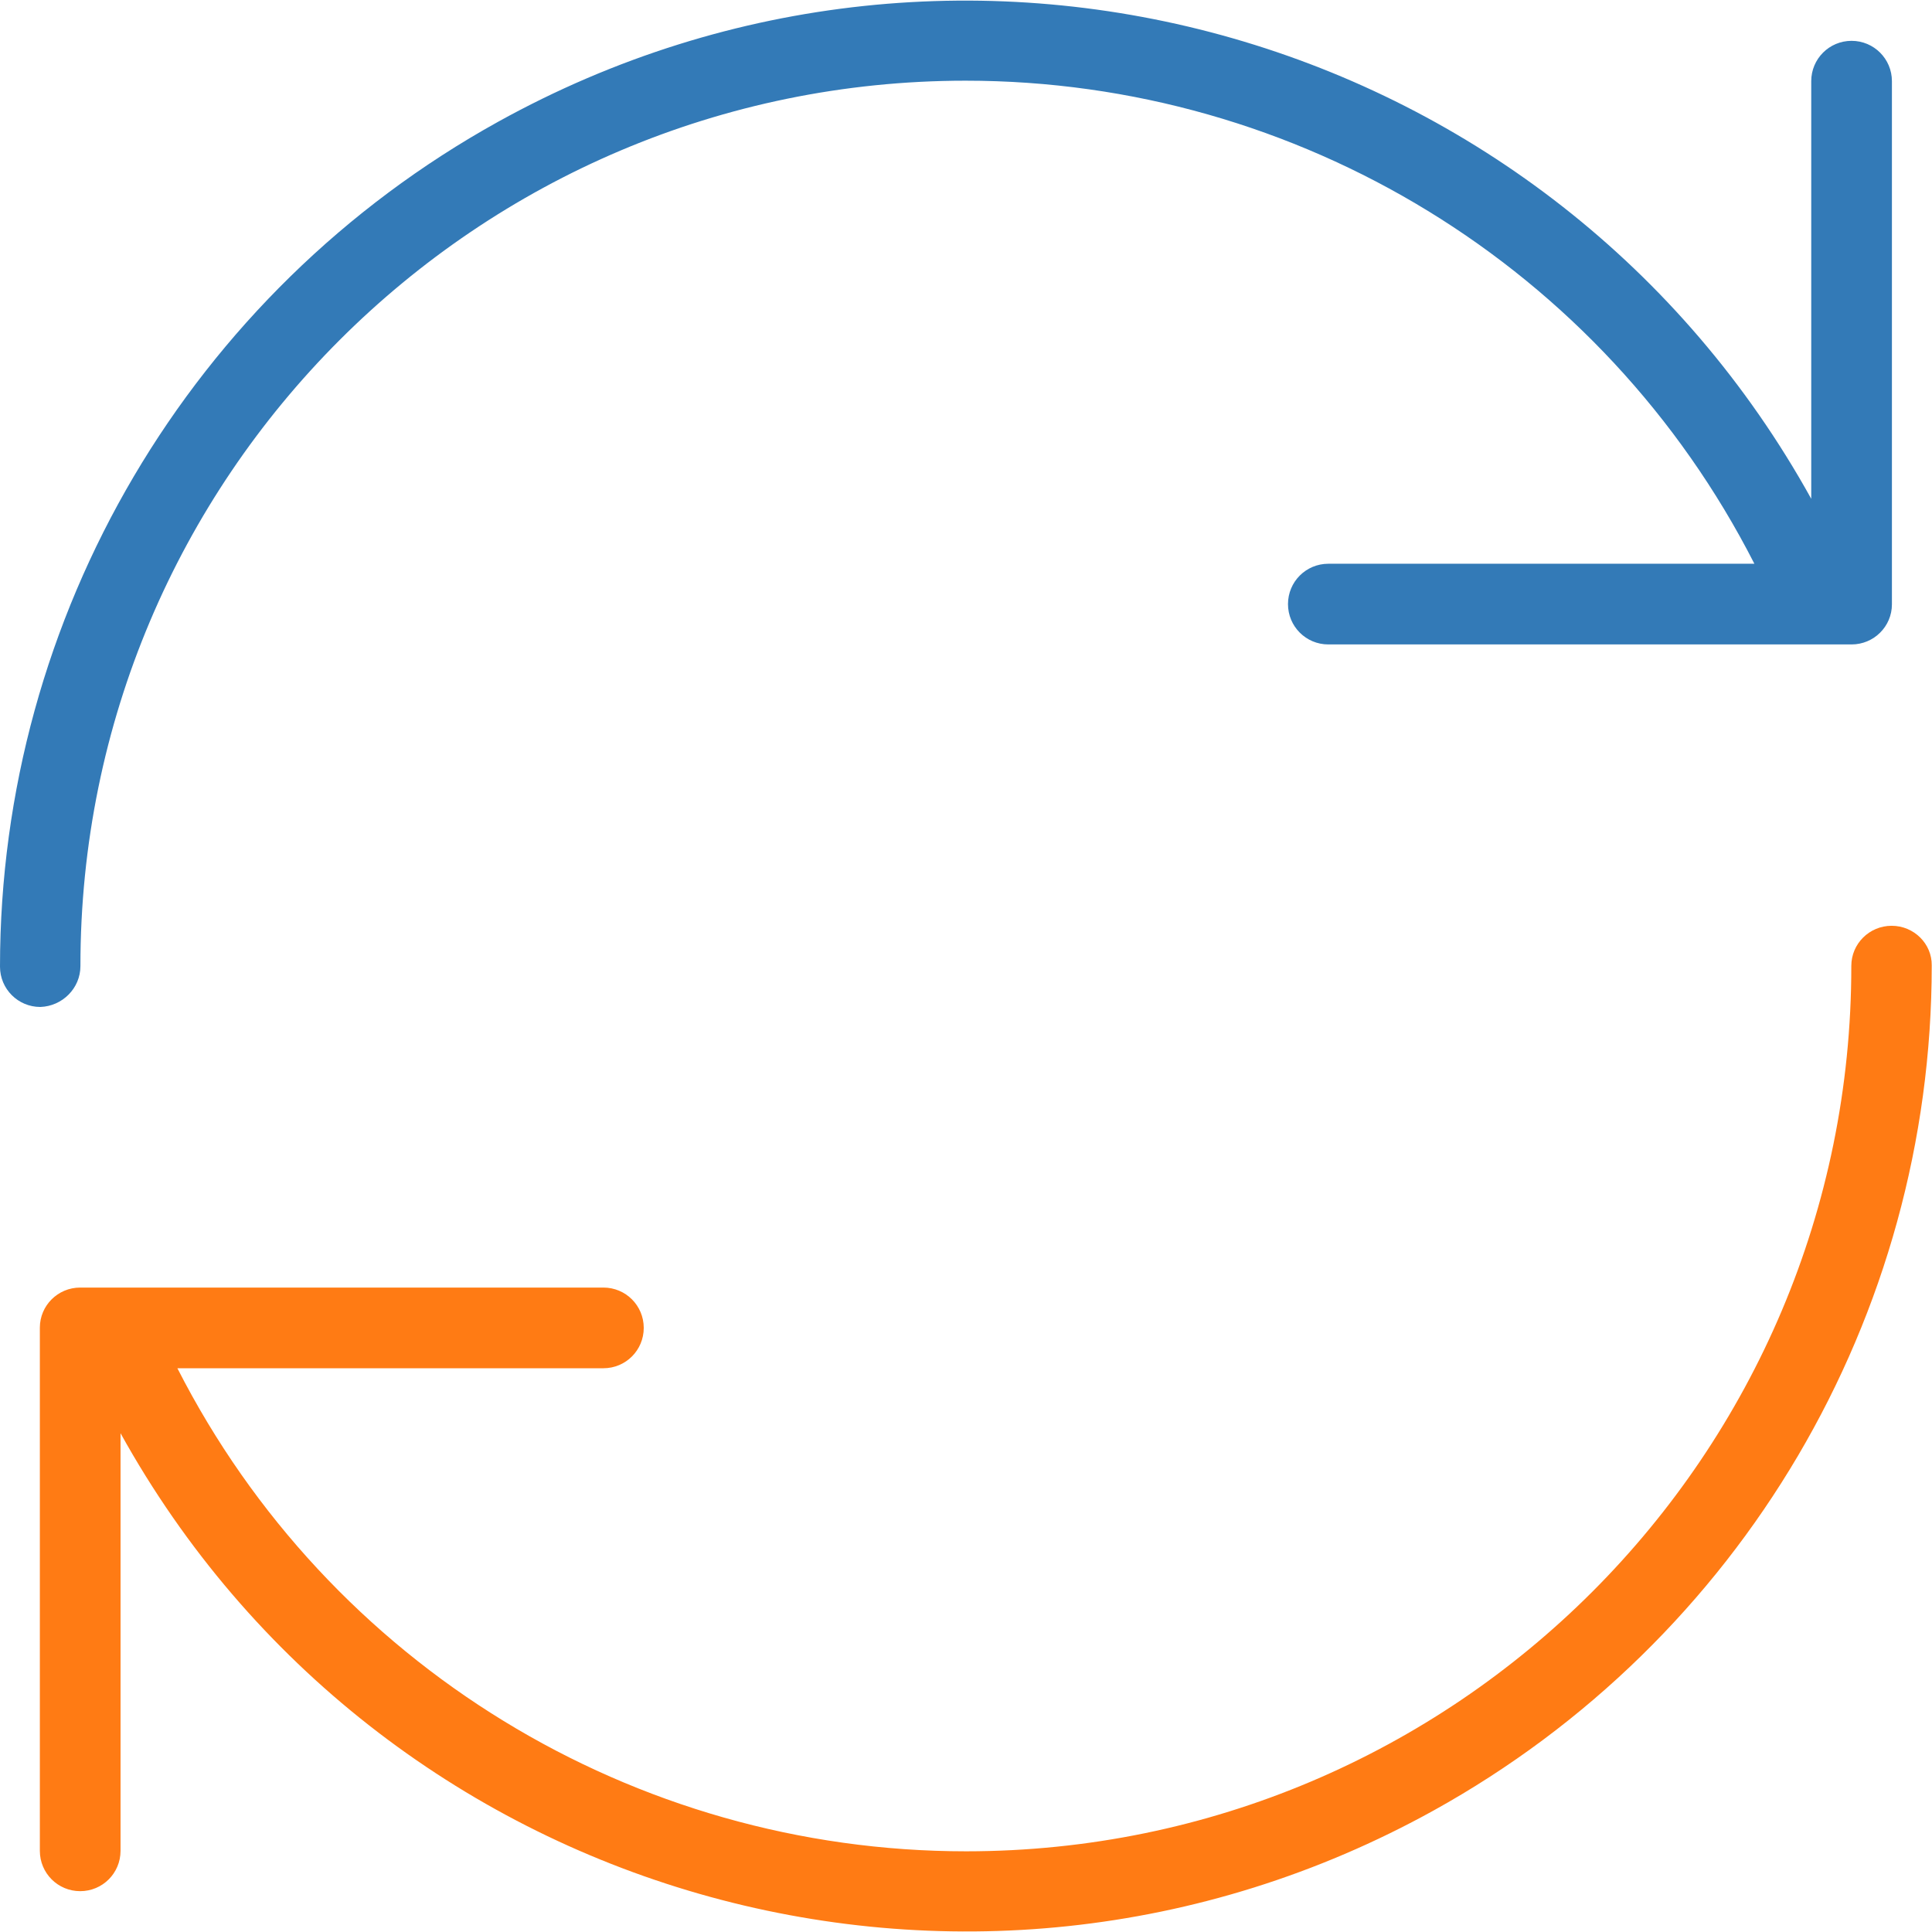 <?xml version="1.0" encoding="UTF-8"?>
<svg xmlns="http://www.w3.org/2000/svg" width="59" height="59" viewBox="0 0 59 59" fill="none">
  <path d="M2.456 29.504C2.449 14.574 14.552 2.472 29.485 2.464C39.651 2.464 48.958 8.159 53.576 17.216H40.565C39.883 17.216 39.333 17.766 39.333 18.448C39.333 19.13 39.883 19.68 40.565 19.68H56.544C57.225 19.68 57.776 19.13 57.776 18.456V2.479C57.776 1.798 57.225 1.247 56.544 1.247C55.862 1.247 55.312 1.798 55.312 2.479V15.232C47.415 0.976 29.461 -4.176 15.211 3.719C5.827 8.918 0 18.796 0 29.52C0 30.201 0.55 30.751 1.232 30.751C1.906 30.728 2.456 30.178 2.456 29.504Z" fill="#337AB7"></path>
  <path d="M57.768 28.272C57.086 28.272 56.536 28.822 56.536 29.496C56.544 44.426 44.44 56.528 29.508 56.536C19.341 56.536 10.035 50.842 5.417 41.784H18.427C19.109 41.784 19.659 41.234 19.659 40.552C19.659 39.87 19.109 39.32 18.427 39.32H2.449C1.767 39.32 1.217 39.87 1.217 40.545V56.521C1.217 57.203 1.767 57.753 2.449 57.753C3.131 57.753 3.681 57.203 3.681 56.521V43.768C11.577 58.024 29.531 63.176 43.781 55.289C53.165 50.09 58.992 40.211 58.992 29.481C59 28.822 58.45 28.272 57.768 28.272C57.776 28.272 57.776 28.272 57.768 28.272Z" fill="#FF7B14"></path>
</svg>
